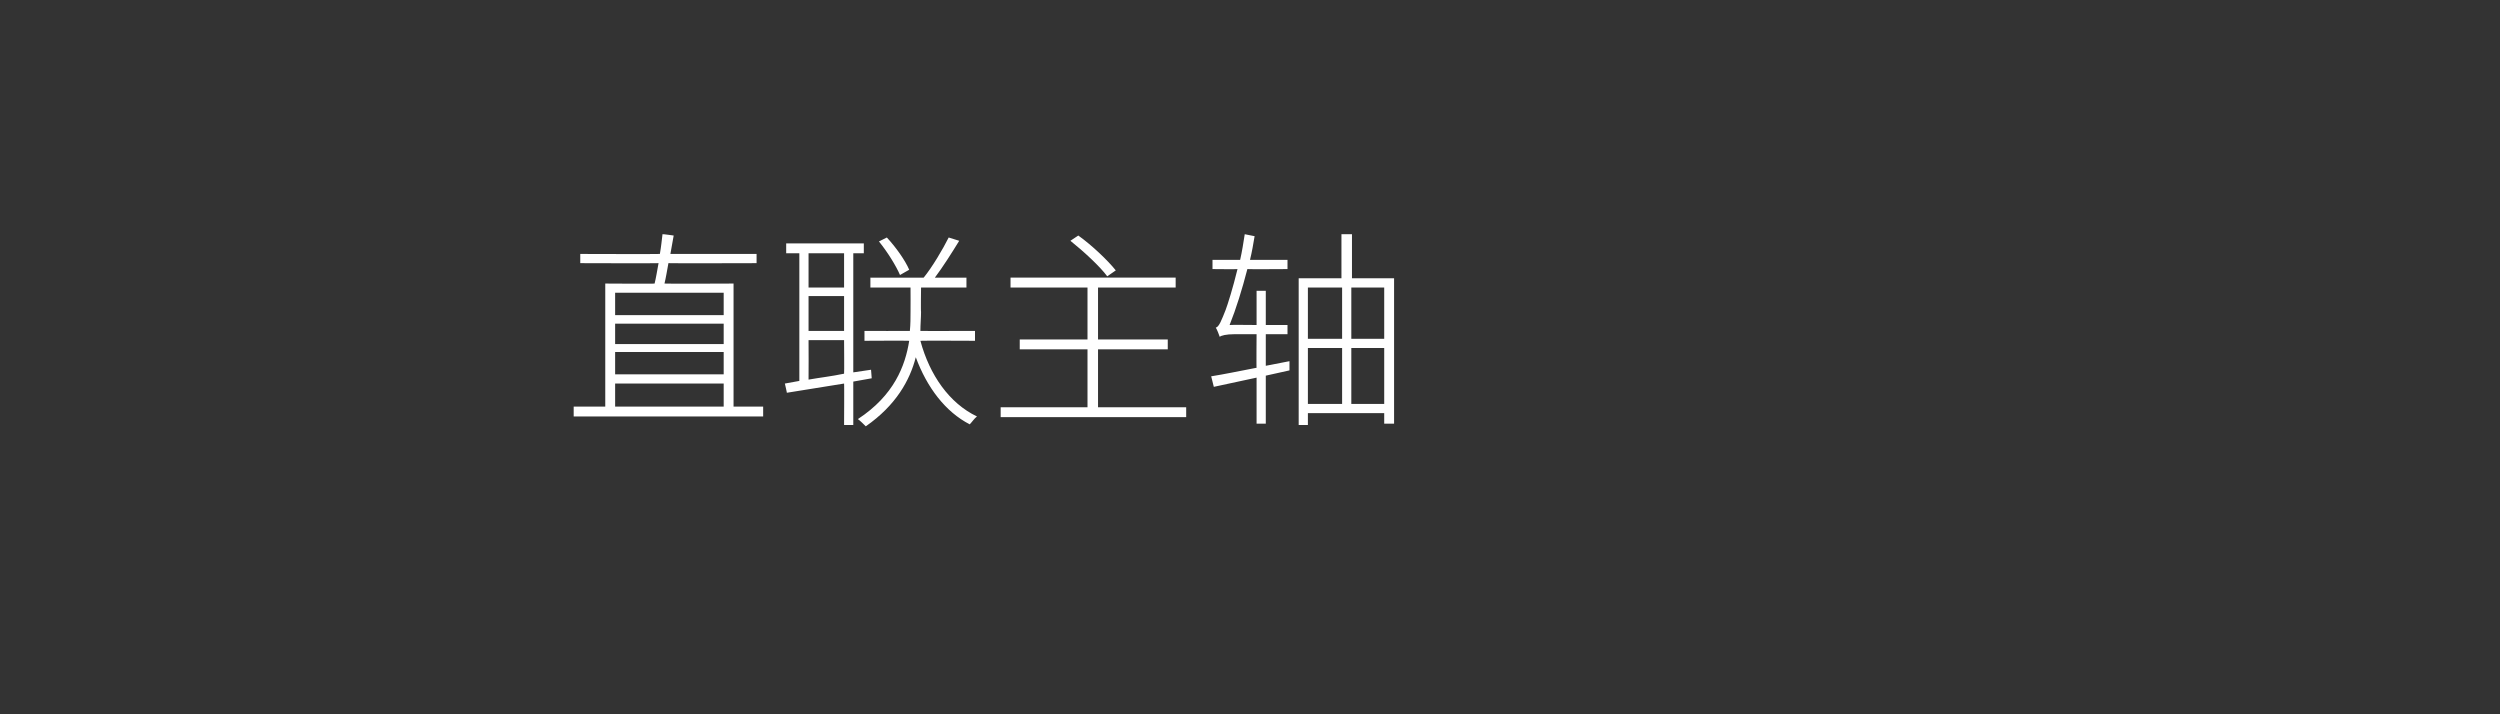 <?xml version="1.0" standalone="no"?><!DOCTYPE svg PUBLIC "-//W3C//DTD SVG 1.1//EN" "http://www.w3.org/Graphics/SVG/1.1/DTD/svg11.dtd"><svg xmlns="http://www.w3.org/2000/svg" version="1.1" width="380px" height="108.6px" viewBox="0 -1 380 108.6" style="top:-1px"><rect x="0" y="-1" width="380" height="108.6" fill="#333333" stroke="none"/>  <desc>直联主轴</desc>  <defs/>  <g id="Polygon312596">    <path d="M 93.5 60.8 L 110 60.8 L 110 57.3 L 93.5 57.3 L 93.5 60.8 Z M 93.5 43.5 L 93.5 46.9 L 110 46.9 L 110 43.5 L 93.5 43.5 Z M 110 48.2 L 93.5 48.2 L 93.5 51.3 L 110 51.3 L 110 48.2 Z M 93.5 55.9 L 110 55.9 L 110 52.5 L 93.5 52.5 L 93.5 55.9 Z M 116 60.8 L 116 62.3 L 87.2 62.3 L 87.2 60.8 L 92 60.8 L 92 42.1 C 92 42.1 99.54 42.15 99.5 42.1 C 99.7 41.3 99.9 40.1 100.1 39 C 100.11 39.04 88.2 39 88.2 39 L 88.2 37.6 C 88.2 37.6 100.34 37.64 100.3 37.6 C 100.5 36.5 100.6 35.4 100.7 34.6 C 100.72 34.56 102.4 34.8 102.4 34.8 L 101.9 37.6 L 115 37.6 L 115 39 C 115 39 101.62 39.04 101.6 39 C 101.4 40.1 101.2 41.3 101 42.1 C 101.01 42.15 111.5 42.1 111.5 42.1 L 111.5 60.8 L 116 60.8 Z M 136.8 40.8 C 136.2 39.4 134.9 37.3 133.6 35.7 C 133.6 35.7 134.8 35.1 134.8 35.1 C 136.2 36.6 137.6 38.6 138.2 40 C 138.2 40 136.8 40.8 136.8 40.8 Z M 122.9 56.7 C 124.6 56.4 126.4 56.2 128.3 55.8 C 128.34 55.84 128.3 50.7 128.3 50.7 L 122.9 50.7 C 122.9 50.7 122.93 56.68 122.9 56.7 Z M 122.9 37.5 L 122.9 42.7 L 128.3 42.7 L 128.3 37.5 L 122.9 37.5 Z M 122.9 49.3 L 128.3 49.3 L 128.3 44 L 122.9 44 L 122.9 49.3 Z M 129.7 57 L 129.7 63.6 L 128.3 63.6 C 128.3 63.6 128.34 57.25 128.3 57.3 C 125.1 57.8 122 58.3 119.6 58.7 C 119.63 58.72 119.3 57.3 119.3 57.3 L 121.5 56.9 L 121.5 37.5 L 119.5 37.5 L 119.5 36 L 131.3 36 L 131.3 37.5 L 129.7 37.5 L 129.7 55.6 L 132.4 55.2 L 132.5 56.5 L 129.7 57 Z M 139.9 50.8 C 141.3 56 144.3 60.3 148.5 62.3 C 148.1 62.6 147.7 63.2 147.4 63.5 C 143.7 61.6 140.9 57.9 139.2 53.3 C 138.3 56.8 136.2 60.6 131.6 63.8 C 131.3 63.5 130.8 63 130.4 62.7 C 135.9 59.1 137.6 54.6 138.2 50.8 C 138.16 50.76 131.4 50.8 131.4 50.8 L 131.4 49.3 C 131.4 49.3 138.32 49.32 138.3 49.3 C 138.4 48.3 138.4 47.3 138.4 46.4 C 138.42 46.4 138.4 42.7 138.4 42.7 L 132.3 42.7 L 132.3 41.2 C 132.3 41.2 140.4 41.22 140.4 41.2 C 141.7 39.6 143.3 36.9 144.2 35.1 C 144.2 35.1 145.8 35.6 145.8 35.6 C 144.7 37.4 143.3 39.6 142.1 41.2 C 142.1 41.22 146.9 41.2 146.9 41.2 L 146.9 42.7 L 140 42.7 C 140 42.7 139.95 46.44 140 46.4 C 140 47.3 139.9 48.3 139.9 49.3 C 139.86 49.32 148.2 49.3 148.2 49.3 L 148.2 50.8 C 148.2 50.8 139.86 50.76 139.9 50.8 Z M 168.3 41 C 167.2 39.5 164.7 37.2 162.7 35.6 C 162.7 35.6 163.9 34.8 163.9 34.8 C 166 36.3 168.4 38.6 169.6 40.1 C 169.6 40.1 168.3 41 168.3 41 Z M 180.3 60.9 L 180.3 62.4 L 152.1 62.4 L 152.1 60.9 L 165.3 60.9 L 165.3 52.1 L 155 52.1 L 155 50.6 L 165.3 50.6 L 165.3 42.7 L 153.6 42.7 L 153.6 41.2 L 178.7 41.2 L 178.7 42.7 L 166.9 42.7 L 166.9 50.6 L 177.5 50.6 L 177.5 52.1 L 166.9 52.1 L 166.9 60.9 L 180.3 60.9 Z M 196 55.3 L 192.4 56.1 L 192.4 63.4 L 191 63.4 L 191 56.4 L 184.5 57.8 C 184.5 57.8 184.11 56.23 184.1 56.2 C 186 55.9 188.4 55.4 191 54.9 C 190.96 54.95 191 49.8 191 49.8 C 191 49.8 187.57 49.8 187.6 49.8 C 186.4 49.8 185.6 50 185.4 50.2 C 185.3 49.9 185 49.1 184.8 48.8 C 185.3 48.7 185.7 47.6 186.3 46.1 C 186.6 45.3 187.4 42.8 188.1 39.9 C 188.14 39.94 184.3 39.9 184.3 39.9 L 184.3 38.5 C 184.3 38.5 188.5 38.5 188.5 38.5 C 188.8 37.2 189 35.9 189.2 34.6 C 189.2 34.6 190.7 34.9 190.7 34.9 C 190.5 36.1 190.3 37.3 190 38.5 C 190 38.5 195.7 38.5 195.7 38.5 L 195.7 39.9 C 195.7 39.9 189.62 39.94 189.6 39.9 C 188.8 43 187.9 45.9 186.9 48.4 C 186.86 48.36 191 48.4 191 48.4 L 191 43.2 L 192.4 43.2 L 192.4 48.4 L 195.7 48.4 L 195.7 49.8 L 192.4 49.8 L 192.4 54.6 L 196 53.9 L 196 55.3 Z M 210.4 60.4 L 210.4 51.9 L 205.4 51.9 L 205.4 60.4 L 210.4 60.4 Z M 198.8 60.4 L 204 60.4 L 204 51.9 L 198.8 51.9 L 198.8 60.4 Z M 198.8 42.7 L 198.8 50.5 L 204 50.5 L 204 42.7 L 198.8 42.7 Z M 210.4 42.7 L 205.4 42.7 L 205.4 50.5 L 210.4 50.5 L 210.4 42.7 Z M 211.9 41.3 L 211.9 63.4 L 210.4 63.4 L 210.4 61.8 L 198.8 61.8 L 198.8 63.6 L 197.4 63.6 L 197.4 41.3 L 203.9 41.3 L 203.9 34.6 L 205.5 34.6 L 205.5 41.3 L 211.9 41.3 Z " stroke="none" fill="#fff"/>  </g></svg>